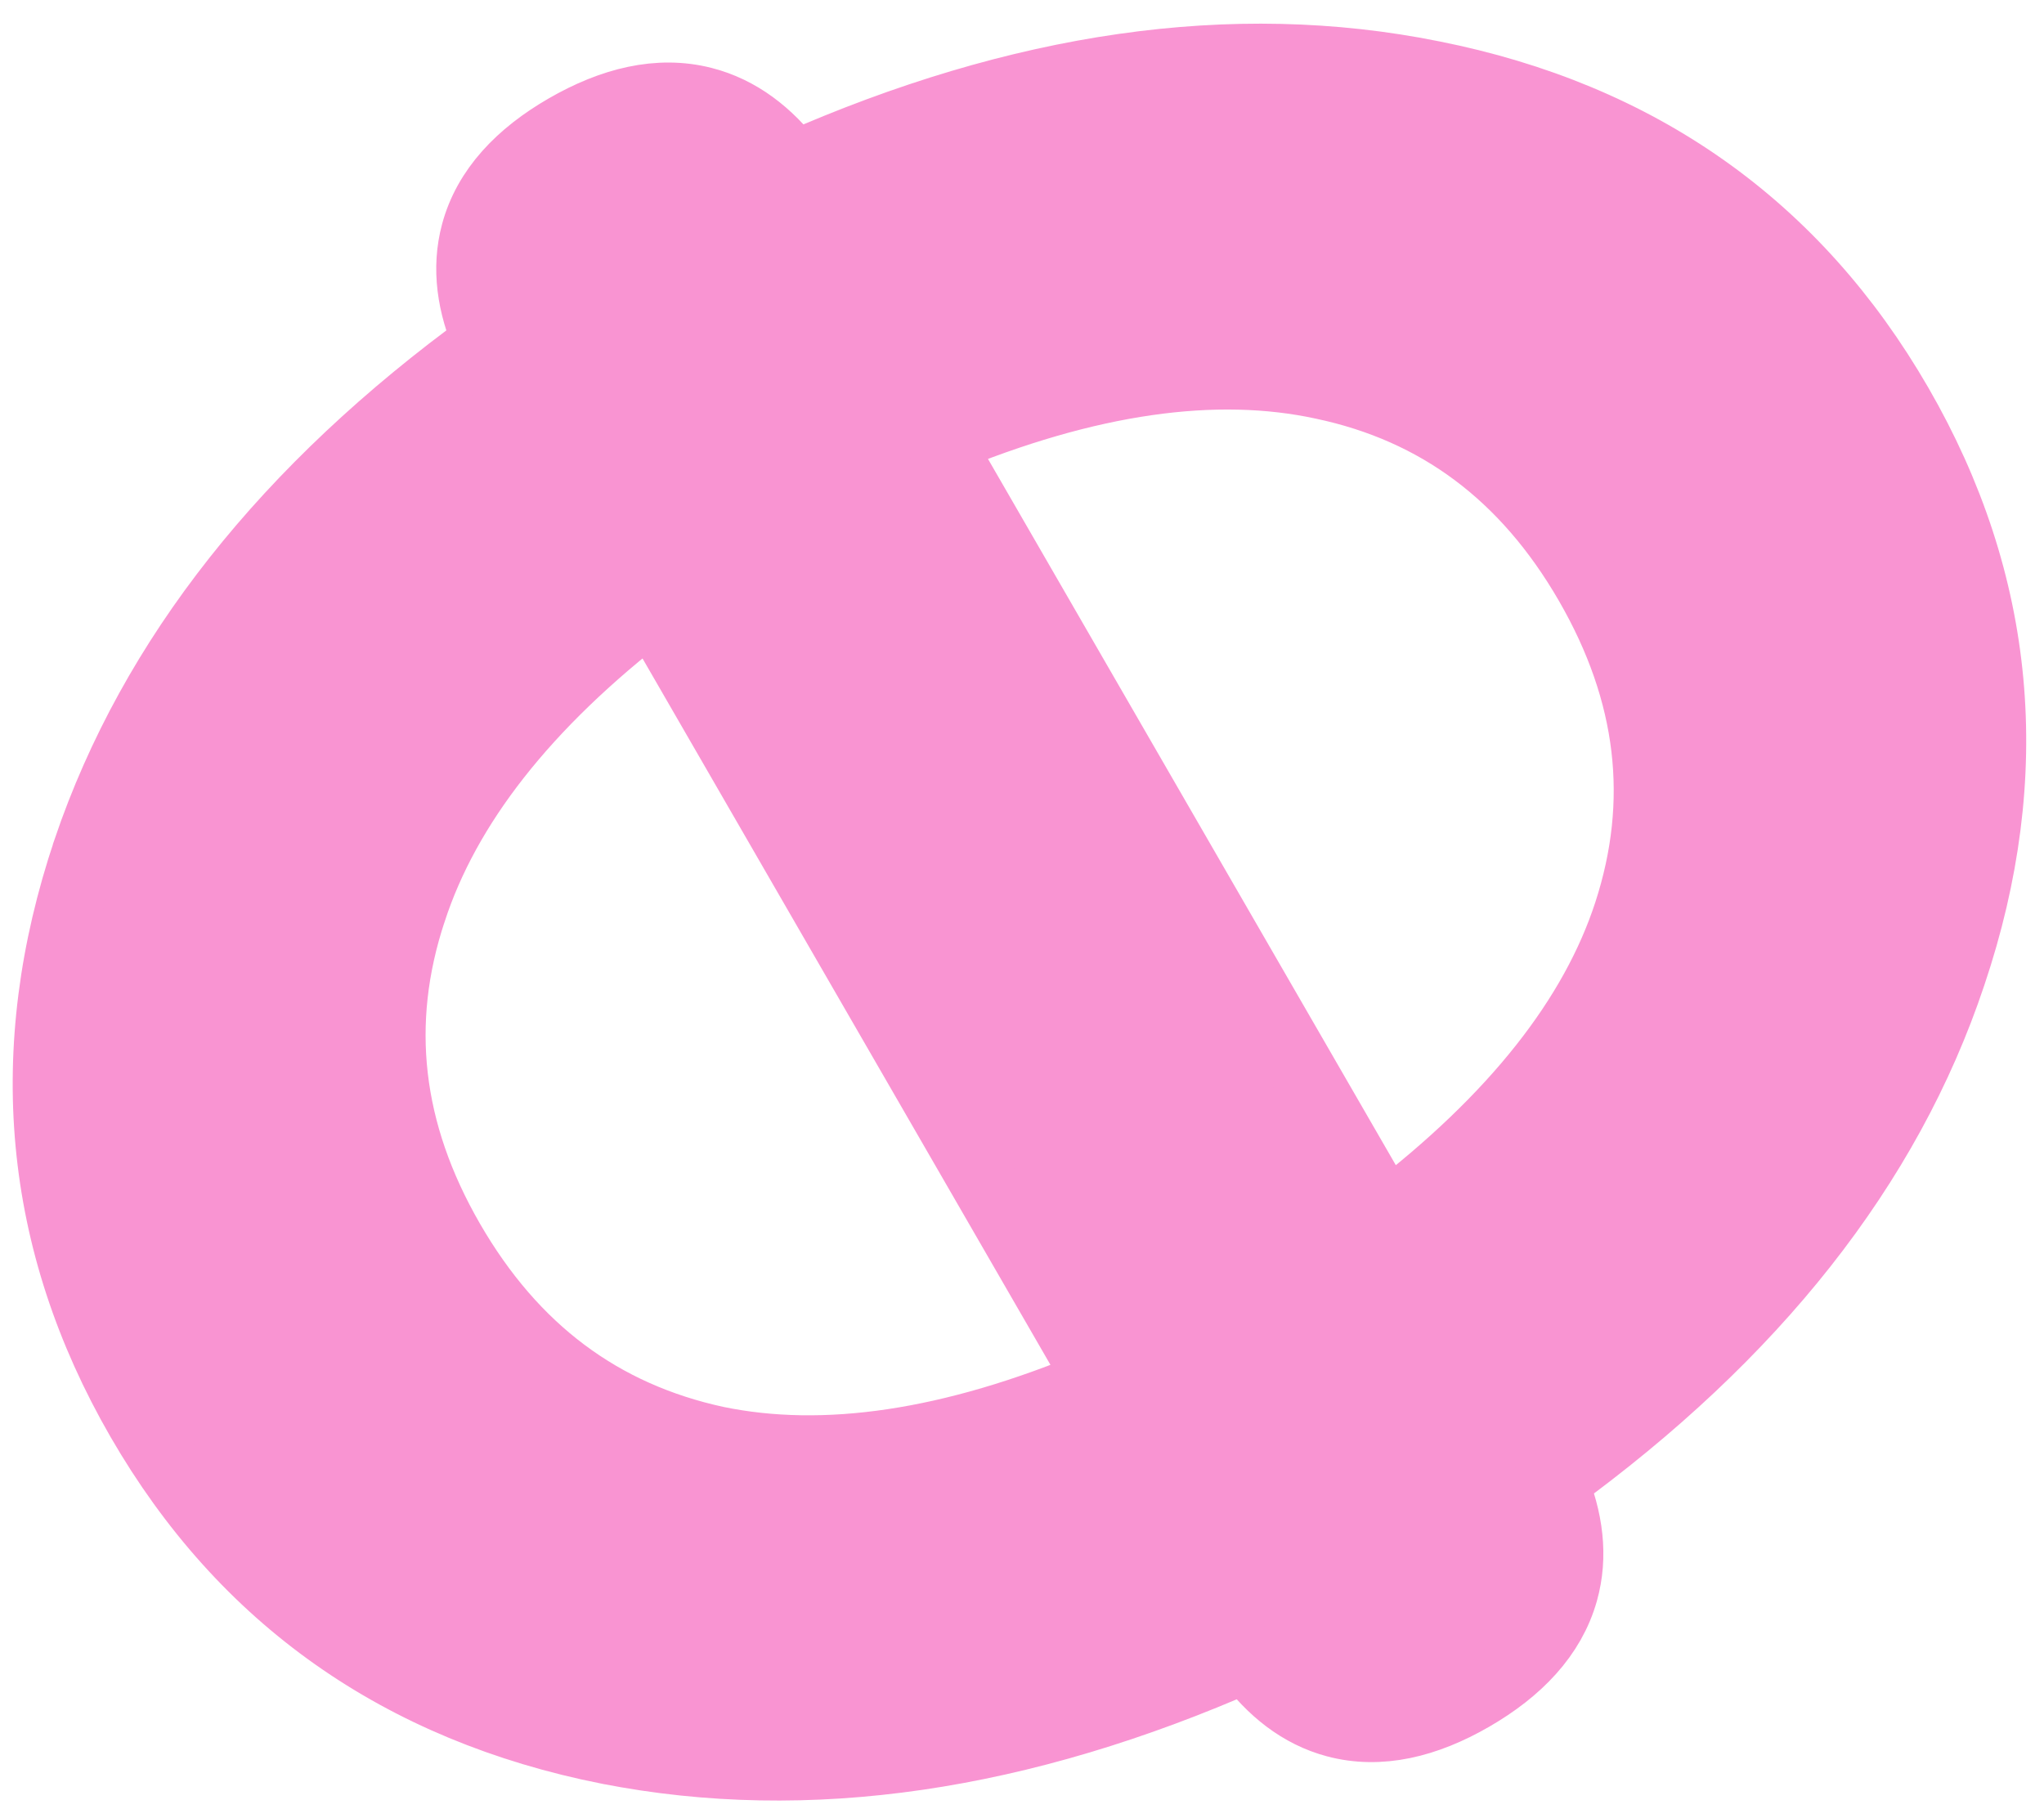 <?xml version="1.0" encoding="UTF-8"?> <svg xmlns="http://www.w3.org/2000/svg" width="61" height="54" viewBox="0 0 61 54" fill="none"> <path d="M18.148 52.261L18.151 52.261C24.104 53.427 30.467 52.479 37.206 49.506C37.919 50.479 38.793 51.174 39.856 51.458C41.18 51.812 42.567 51.47 43.94 50.677C45.322 49.879 46.32 48.845 46.693 47.521C46.994 46.451 46.847 45.337 46.375 44.218C52.355 39.873 56.353 34.838 58.27 29.093C60.286 23.105 59.762 17.405 56.682 12.071C53.602 6.737 48.933 3.442 42.749 2.214C36.799 1.015 30.435 1.949 23.691 4.926C22.957 3.956 22.065 3.27 20.987 2.996C19.654 2.657 18.259 3.005 16.877 3.803C15.504 4.595 14.514 5.625 14.159 6.949C13.874 8.011 14.038 9.114 14.523 10.217C8.548 14.56 4.534 19.604 2.578 25.365L2.578 25.368C0.562 31.356 1.086 37.057 4.165 42.391C7.246 47.727 11.933 51.025 18.148 52.261ZM12.317 27.205L12.319 27.201C13.335 24.079 15.672 21.055 19.461 18.15L32.792 41.239C28.371 43.101 24.584 43.636 21.384 42.974C17.965 42.233 15.335 40.277 13.458 37.026C11.582 33.777 11.219 30.527 12.317 27.205ZM39.477 11.518L39.481 11.519C42.887 12.239 45.512 14.184 47.39 17.436C49.267 20.688 49.639 23.933 48.56 27.243C47.553 30.334 45.202 33.355 41.369 36.282L28.04 13.196C32.49 11.342 36.287 10.827 39.477 11.518Z" fill="#F994D2" stroke="#F994D2" stroke-width="2"></path> </svg> 
